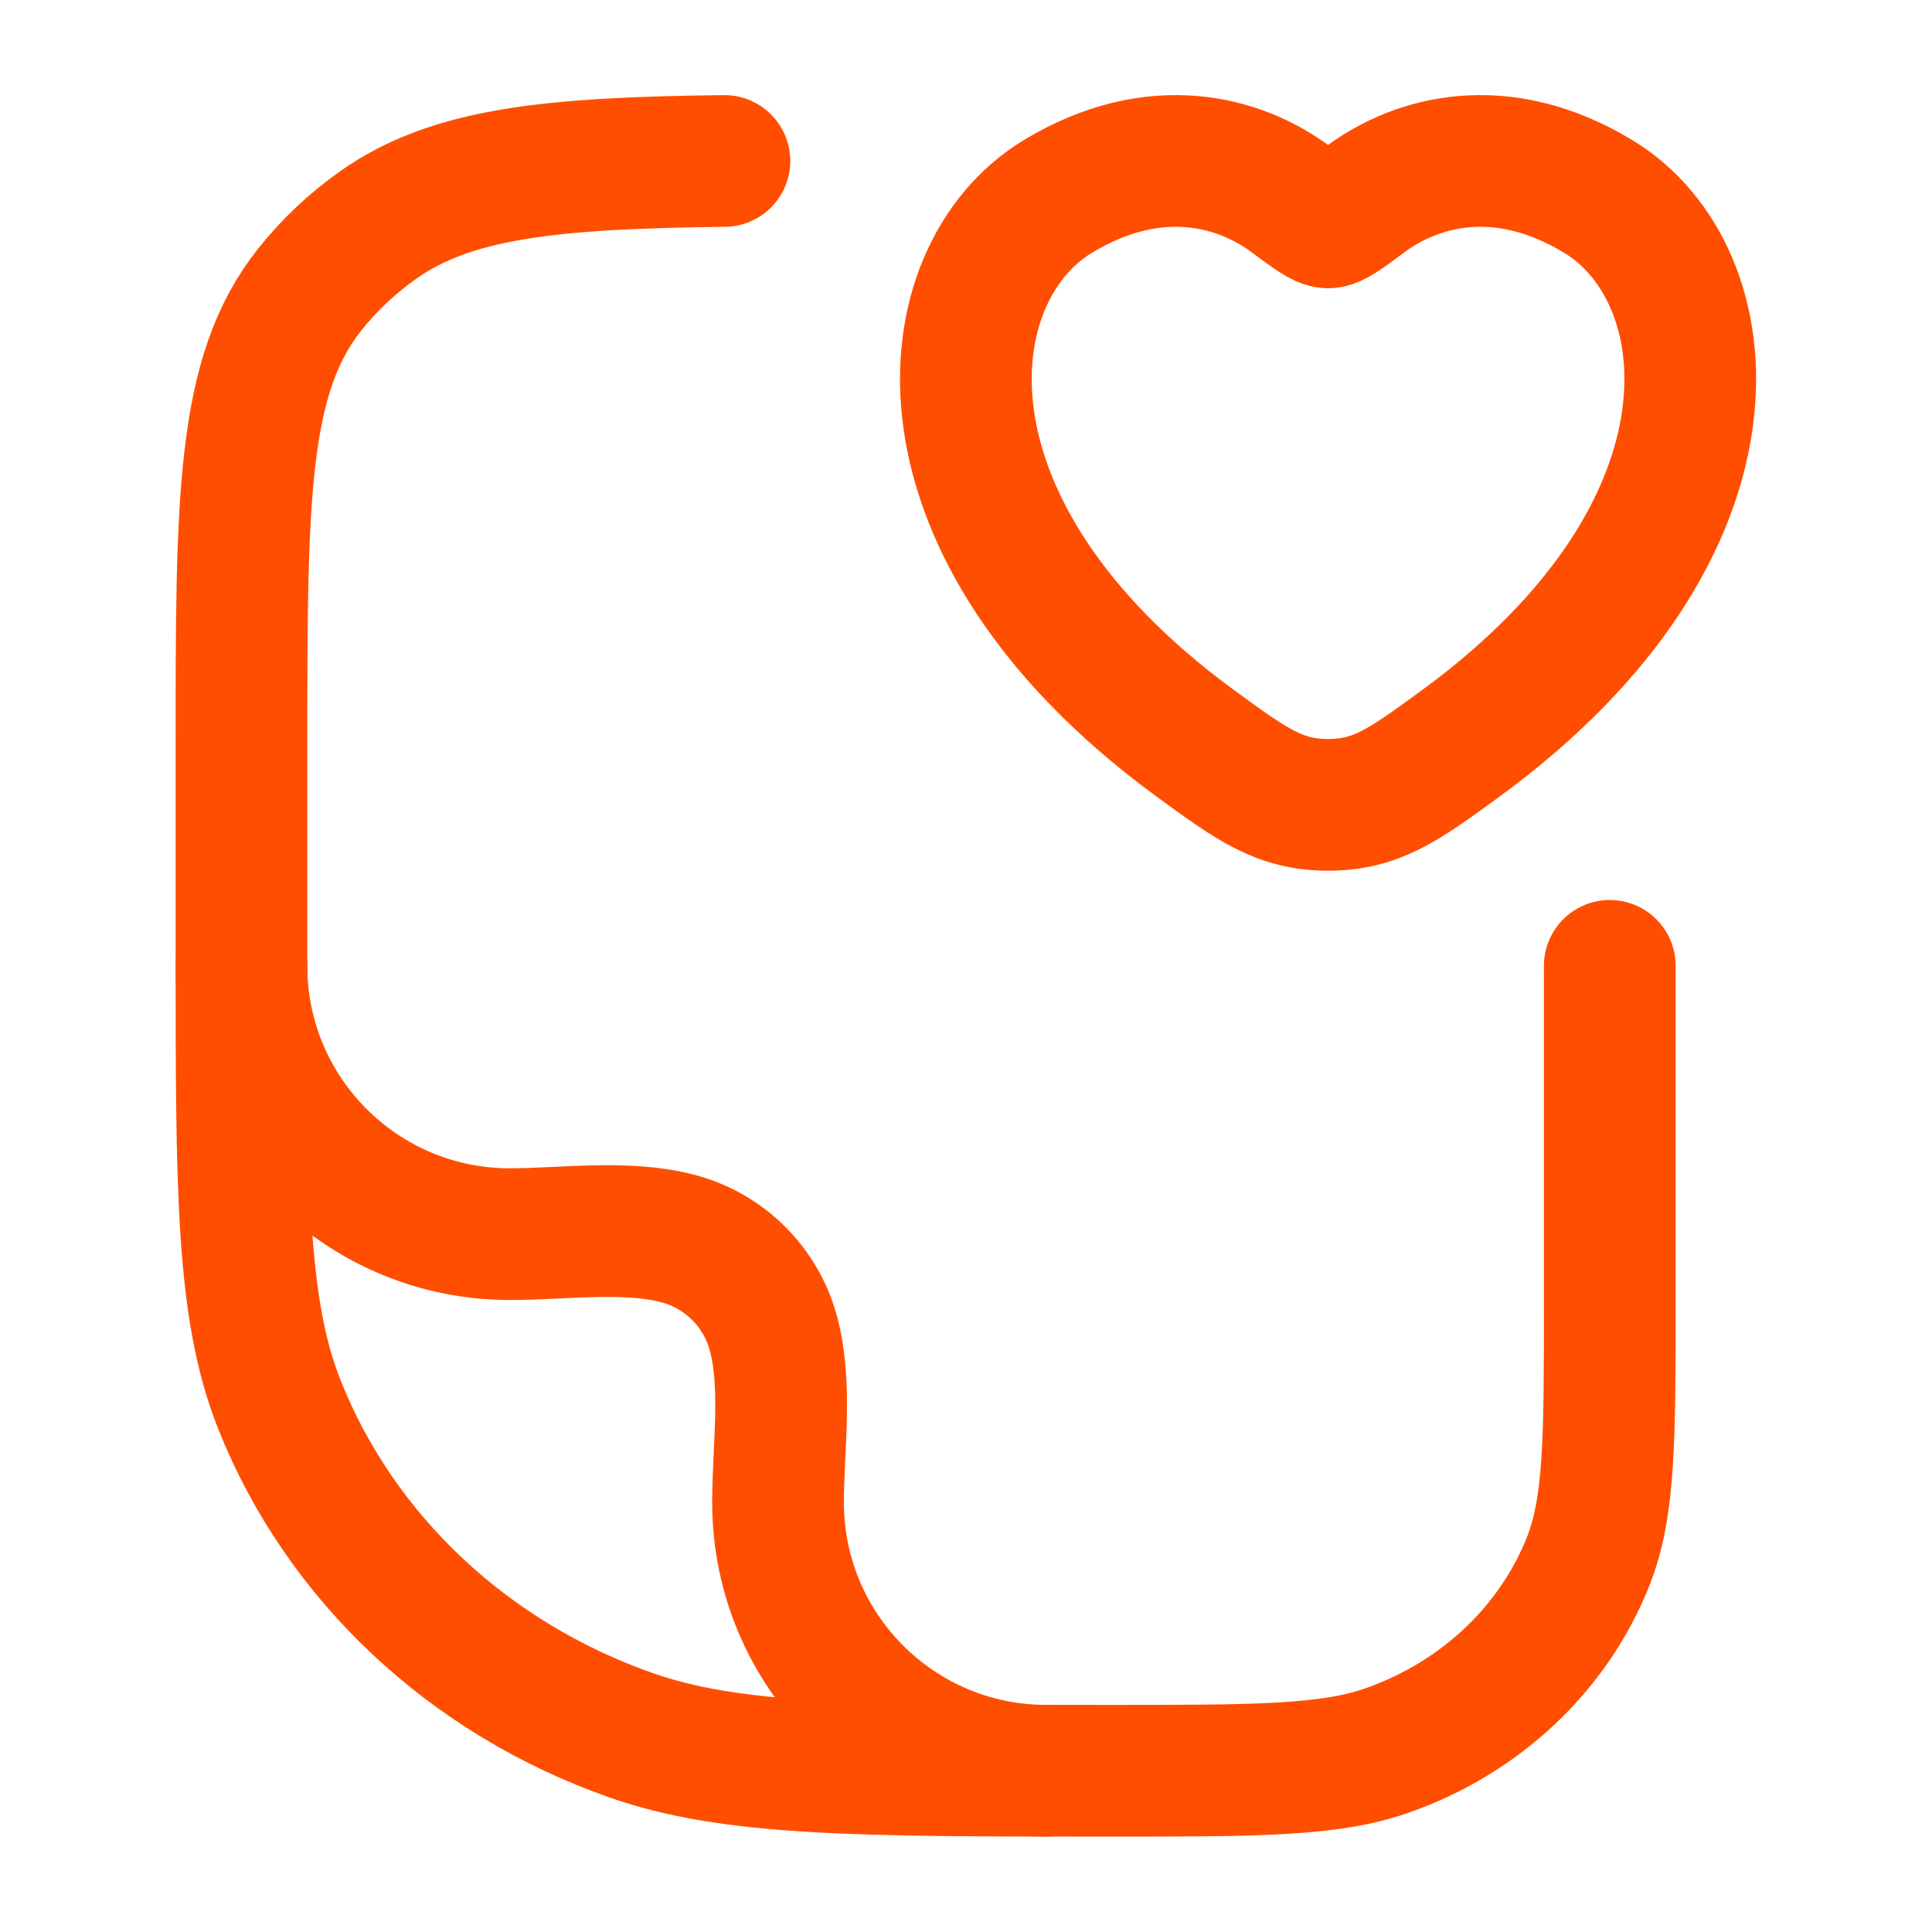 <svg width="1001" height="1001" viewBox="0 0 1001 1001" fill="none" xmlns="http://www.w3.org/2000/svg">
<path d="M834.054 500.424V674.744C834.054 745.377 834.054 780.694 822.879 808.9C804.914 854.246 766.922 890.014 718.756 906.927C688.795 917.447 651.283 917.447 576.257 917.447C444.963 917.447 379.316 917.447 326.885 899.036C242.595 869.439 176.108 806.844 144.67 727.489C125.114 678.128 125.114 616.324 125.114 492.717V386.534C125.114 258.496 125.114 194.478 160.465 150.019C170.594 137.281 182.605 125.972 196.136 116.436C234.168 89.633 285.676 84.416 375.328 83.4" stroke="#FF4E00" stroke-width="68.24" stroke-linecap="round" stroke-linejoin="round"/>
<path d="M125.1 500.428C125.1 577.2 187.335 639.436 264.107 639.436C291.872 639.436 324.605 634.571 351.6 641.804C375.585 648.231 394.32 666.965 400.747 690.951C407.98 717.946 403.115 750.679 403.115 778.443C403.115 855.215 465.351 917.451 542.123 917.451" stroke="#FF4E00" stroke-width="68.24" stroke-linecap="round" stroke-linejoin="round"/>
<path d="M828.131 101.815C777.807 71.327 733.885 83.613 707.499 103.184C696.68 111.208 691.271 115.22 688.088 115.22C684.906 115.22 679.496 111.208 668.678 103.184C642.292 83.613 598.37 71.327 548.046 101.815C482.001 141.826 467.057 273.827 619.396 385.19C648.412 406.402 662.92 417.007 688.088 417.007C713.257 417.007 727.765 406.402 756.781 385.19C909.12 273.827 894.176 141.826 828.131 101.815Z" stroke="#FF4E00" stroke-width="68.24" stroke-linecap="round"/>
</svg>
